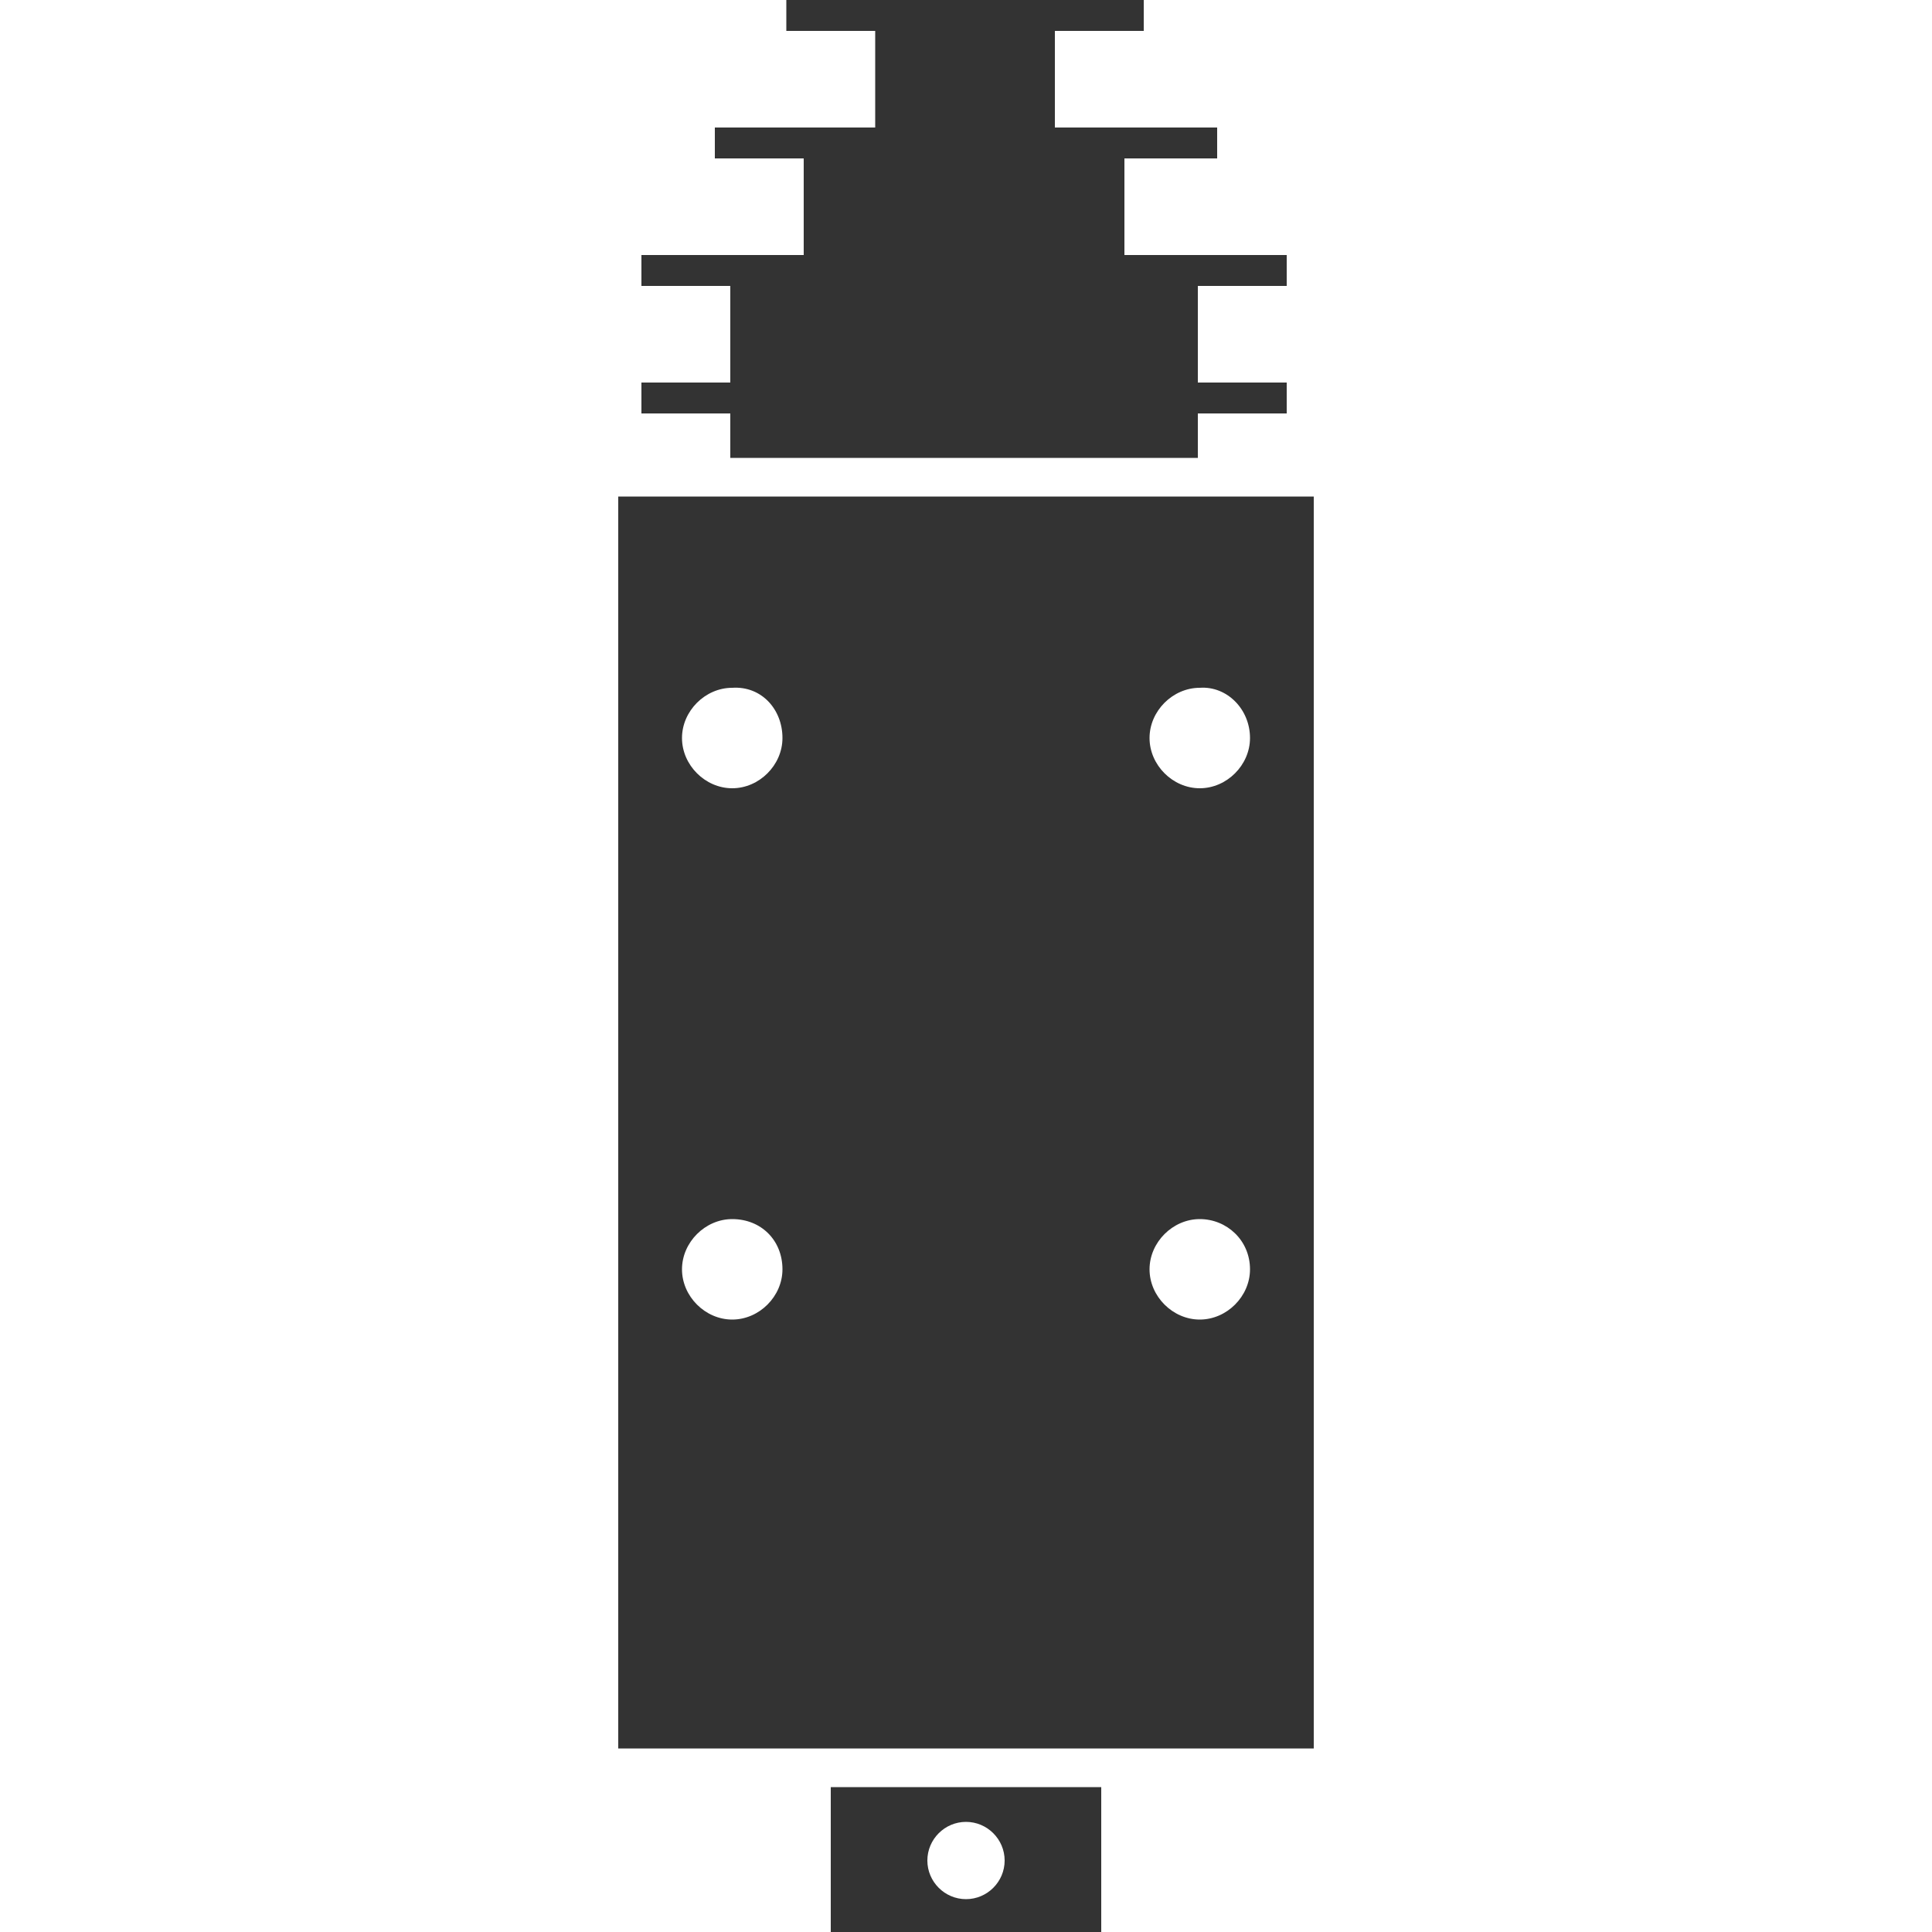 <?xml version="1.0" encoding="utf-8"?>
<!-- Generator: Adobe Illustrator 22.1.0, SVG Export Plug-In . SVG Version: 6.00 Build 0)  -->
<svg version="1.1" id="レイヤー_1" xmlns="http://www.w3.org/2000/svg" xmlns:xlink="http://www.w3.org/1999/xlink" x="0px"
	 y="0px" viewBox="0 0 100 100" style="enable-background:new 0 0 100 100;" xml:space="preserve">
<style type="text/css">
	.st0{fill:#333333;}
</style>
<g>
	<g>
	</g>
	<path class="st0" d="M64.7,65.7c0,1.4-1.2,2.6-2.6,2.6c-1.4,0-2.6-1.2-2.6-2.6c0-1.4,1.2-2.6,2.6-2.6
		C63.5,63.1,64.7,64.2,64.7,65.7z M40.5,65.7c0,1.4-1.2,2.6-2.6,2.6c-1.4,0-2.6-1.2-2.6-2.6c0-1.4,1.2-2.6,2.6-2.6
		C39.4,63.1,40.5,64.2,40.5,65.7z M64.7,38.2c0,1.4-1.2,2.6-2.6,2.6c-1.4,0-2.6-1.2-2.6-2.6s1.2-2.6,2.6-2.6
		C63.5,35.5,64.7,36.7,64.7,38.2z M40.5,38.2c0,1.4-1.2,2.6-2.6,2.6c-1.4,0-2.6-1.2-2.6-2.6s1.2-2.6,2.6-2.6
		C39.4,35.5,40.5,36.7,40.5,38.2z M37.9,23.7h24.1v-2.3h4.6v-1.6h-4.6v-5h4.6v-1.6h-8.4v-5H63V6.6h-8.4v-5h4.6V0H40.7v1.6h4.6v5H37
		v1.6h4.6v5h-8.4v1.6h4.6v5h-4.6v1.6h4.6V23.7z M32,25.7v64.8h36V25.7H32z M43,100h14v-7.5H43V100z M50,94.3c1.1,0,2,0.9,2,2
		c0,1.1-0.9,2-2,2c-1.1,0-2-0.9-2-2C48,95.2,48.9,94.3,50,94.3z"/>
</g>
</svg>
